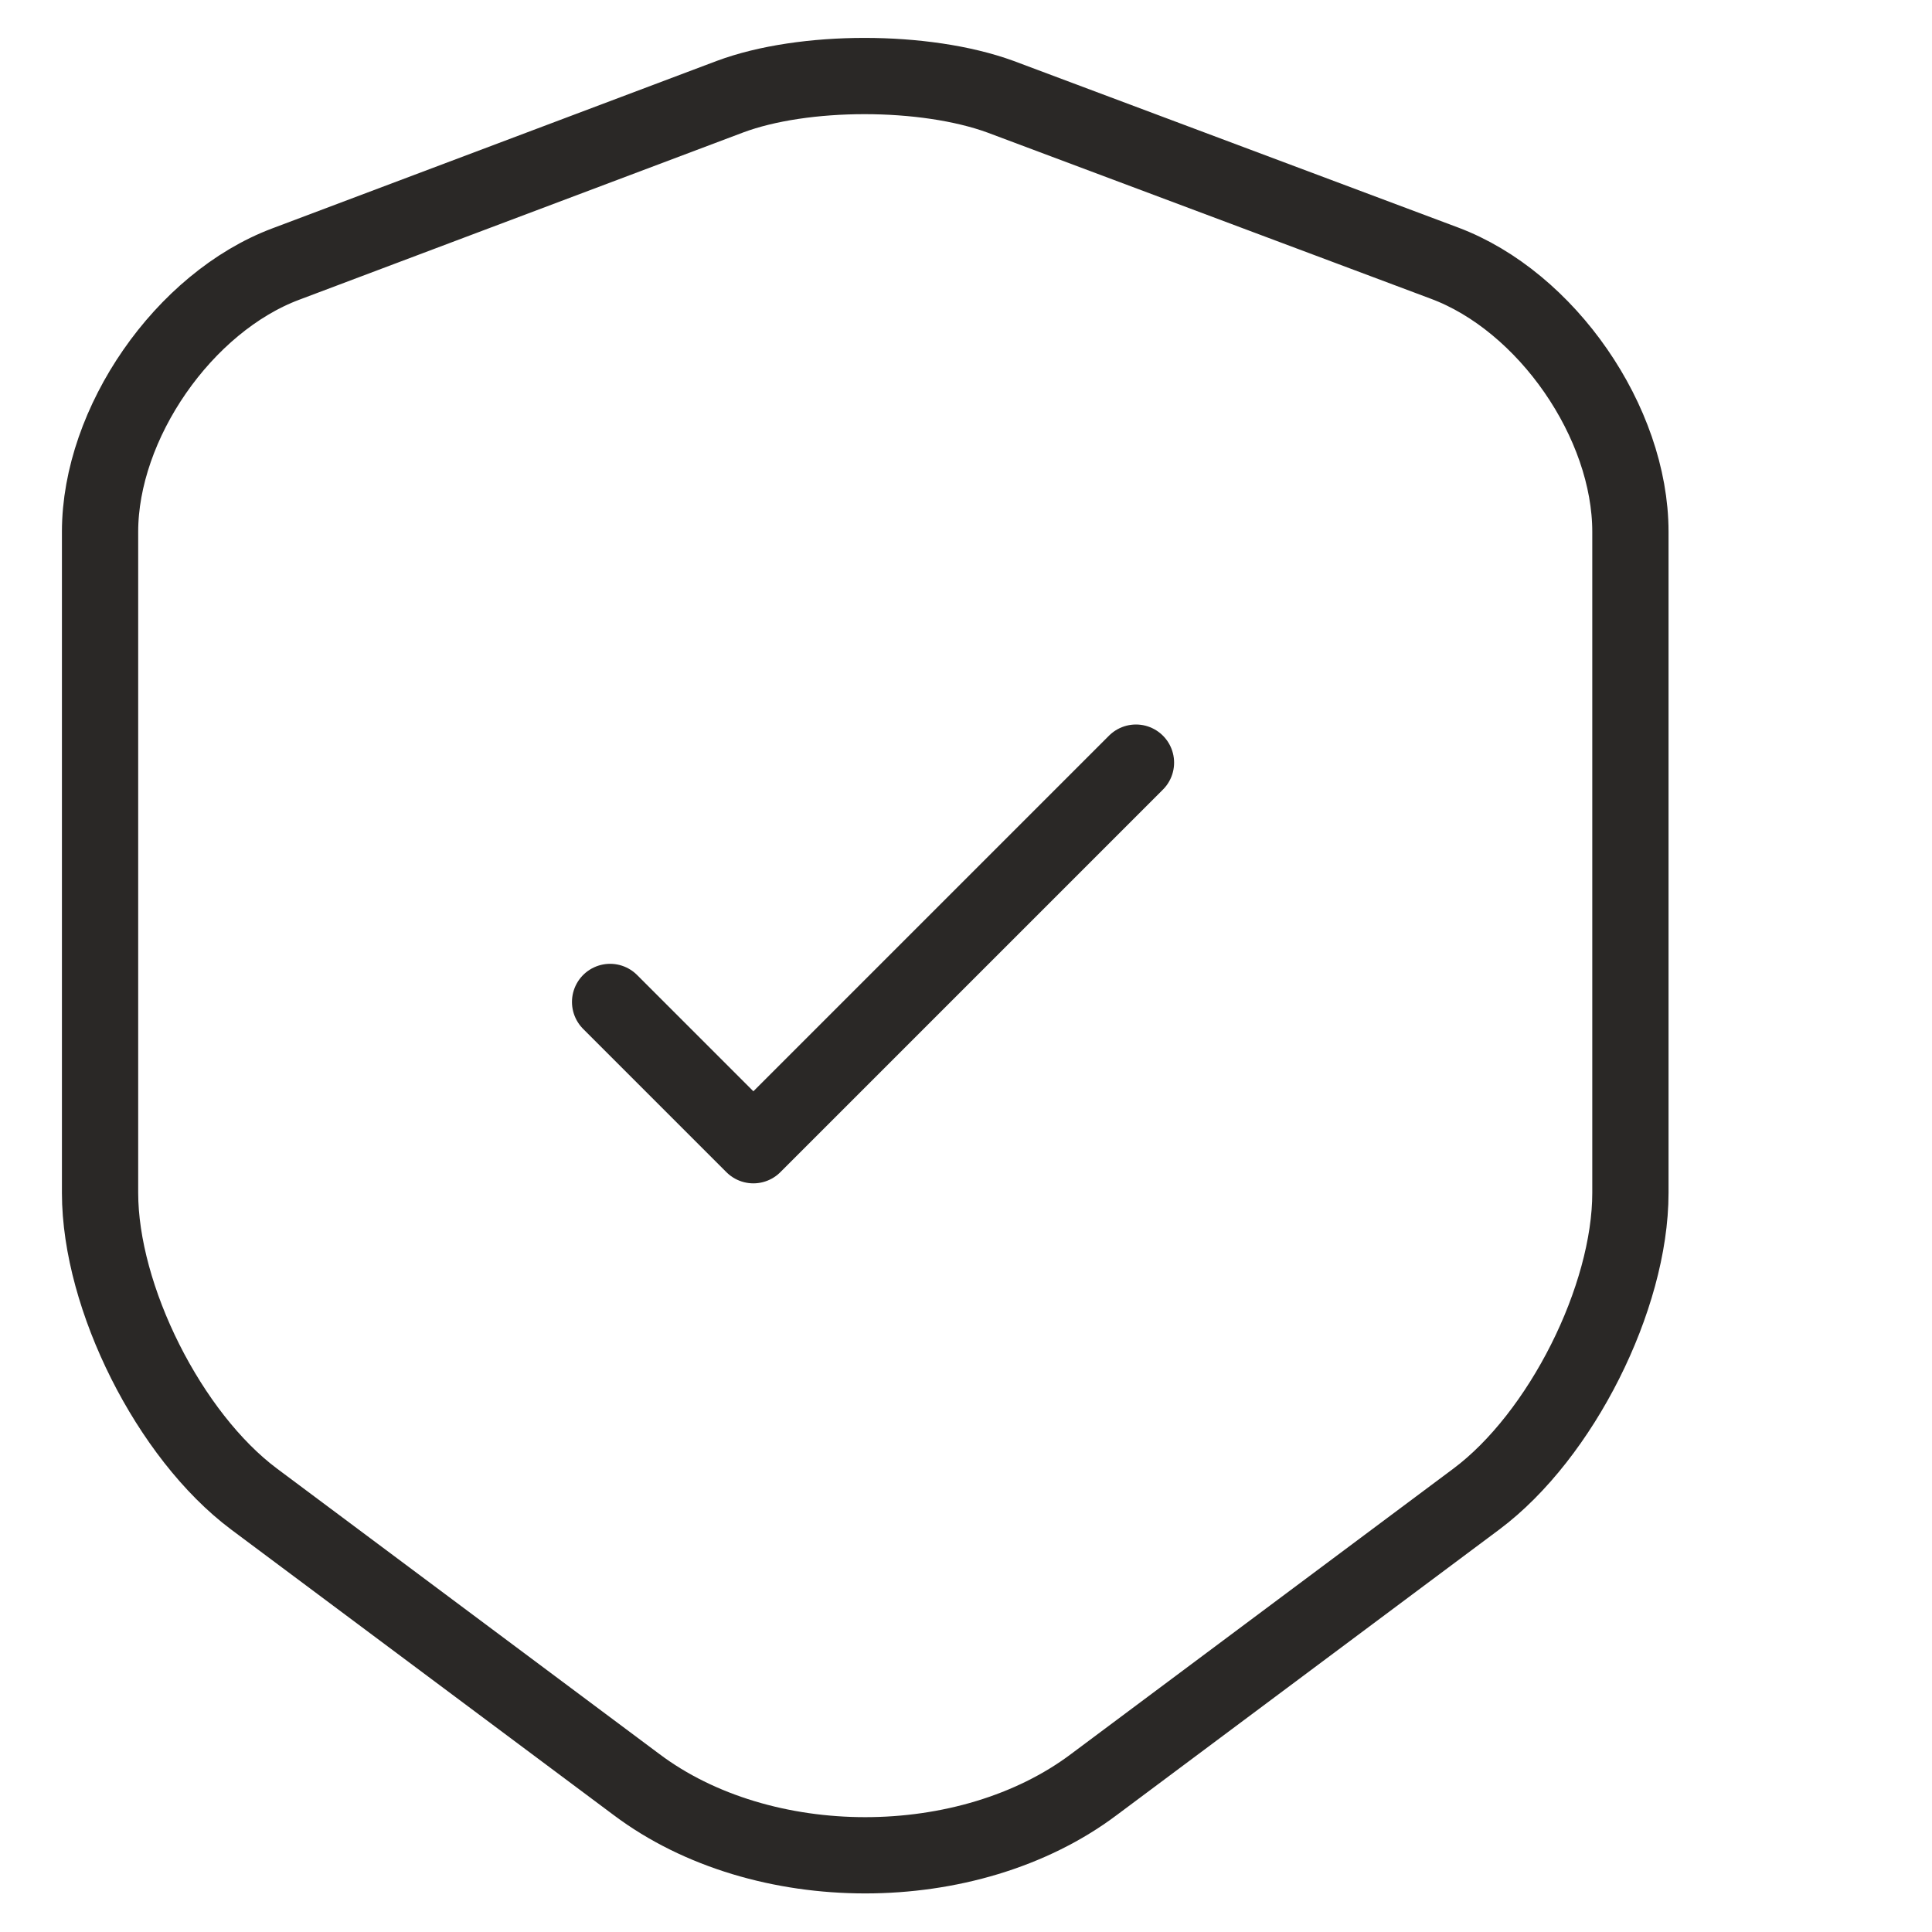 <svg width="38" height="38" viewBox="0 0 38 38" fill="none" xmlns="http://www.w3.org/2000/svg">
<g clip-path="url(#clip0_908_2213)">
<path d="M14.357 1.902L5.625 5.192C3.613 5.945 1.968 8.325 1.968 10.46V23.462C1.968 25.527 3.333 28.24 4.995 29.483L12.52 35.1C14.988 36.955 19.047 36.955 21.515 35.1L29.04 29.483C30.703 28.24 32.068 25.527 32.068 23.462V10.46C32.068 8.307 30.422 5.927 28.41 5.175L19.677 1.902C18.19 1.36 15.81 1.36 14.357 1.902Z" stroke="#2A2826" stroke-width="1.5" stroke-linecap="round" stroke-linejoin="round"/>
<path d="M12 19.707L14.818 22.525L22.343 15" stroke="#2A2826" stroke-width="1.5" stroke-linecap="round" stroke-linejoin="round"/>
</g>
<defs>
<clipPath id="clip0_908_2213">
<rect width="38" height="38" fill="white"/>
</clipPath>
</defs>
</svg>
